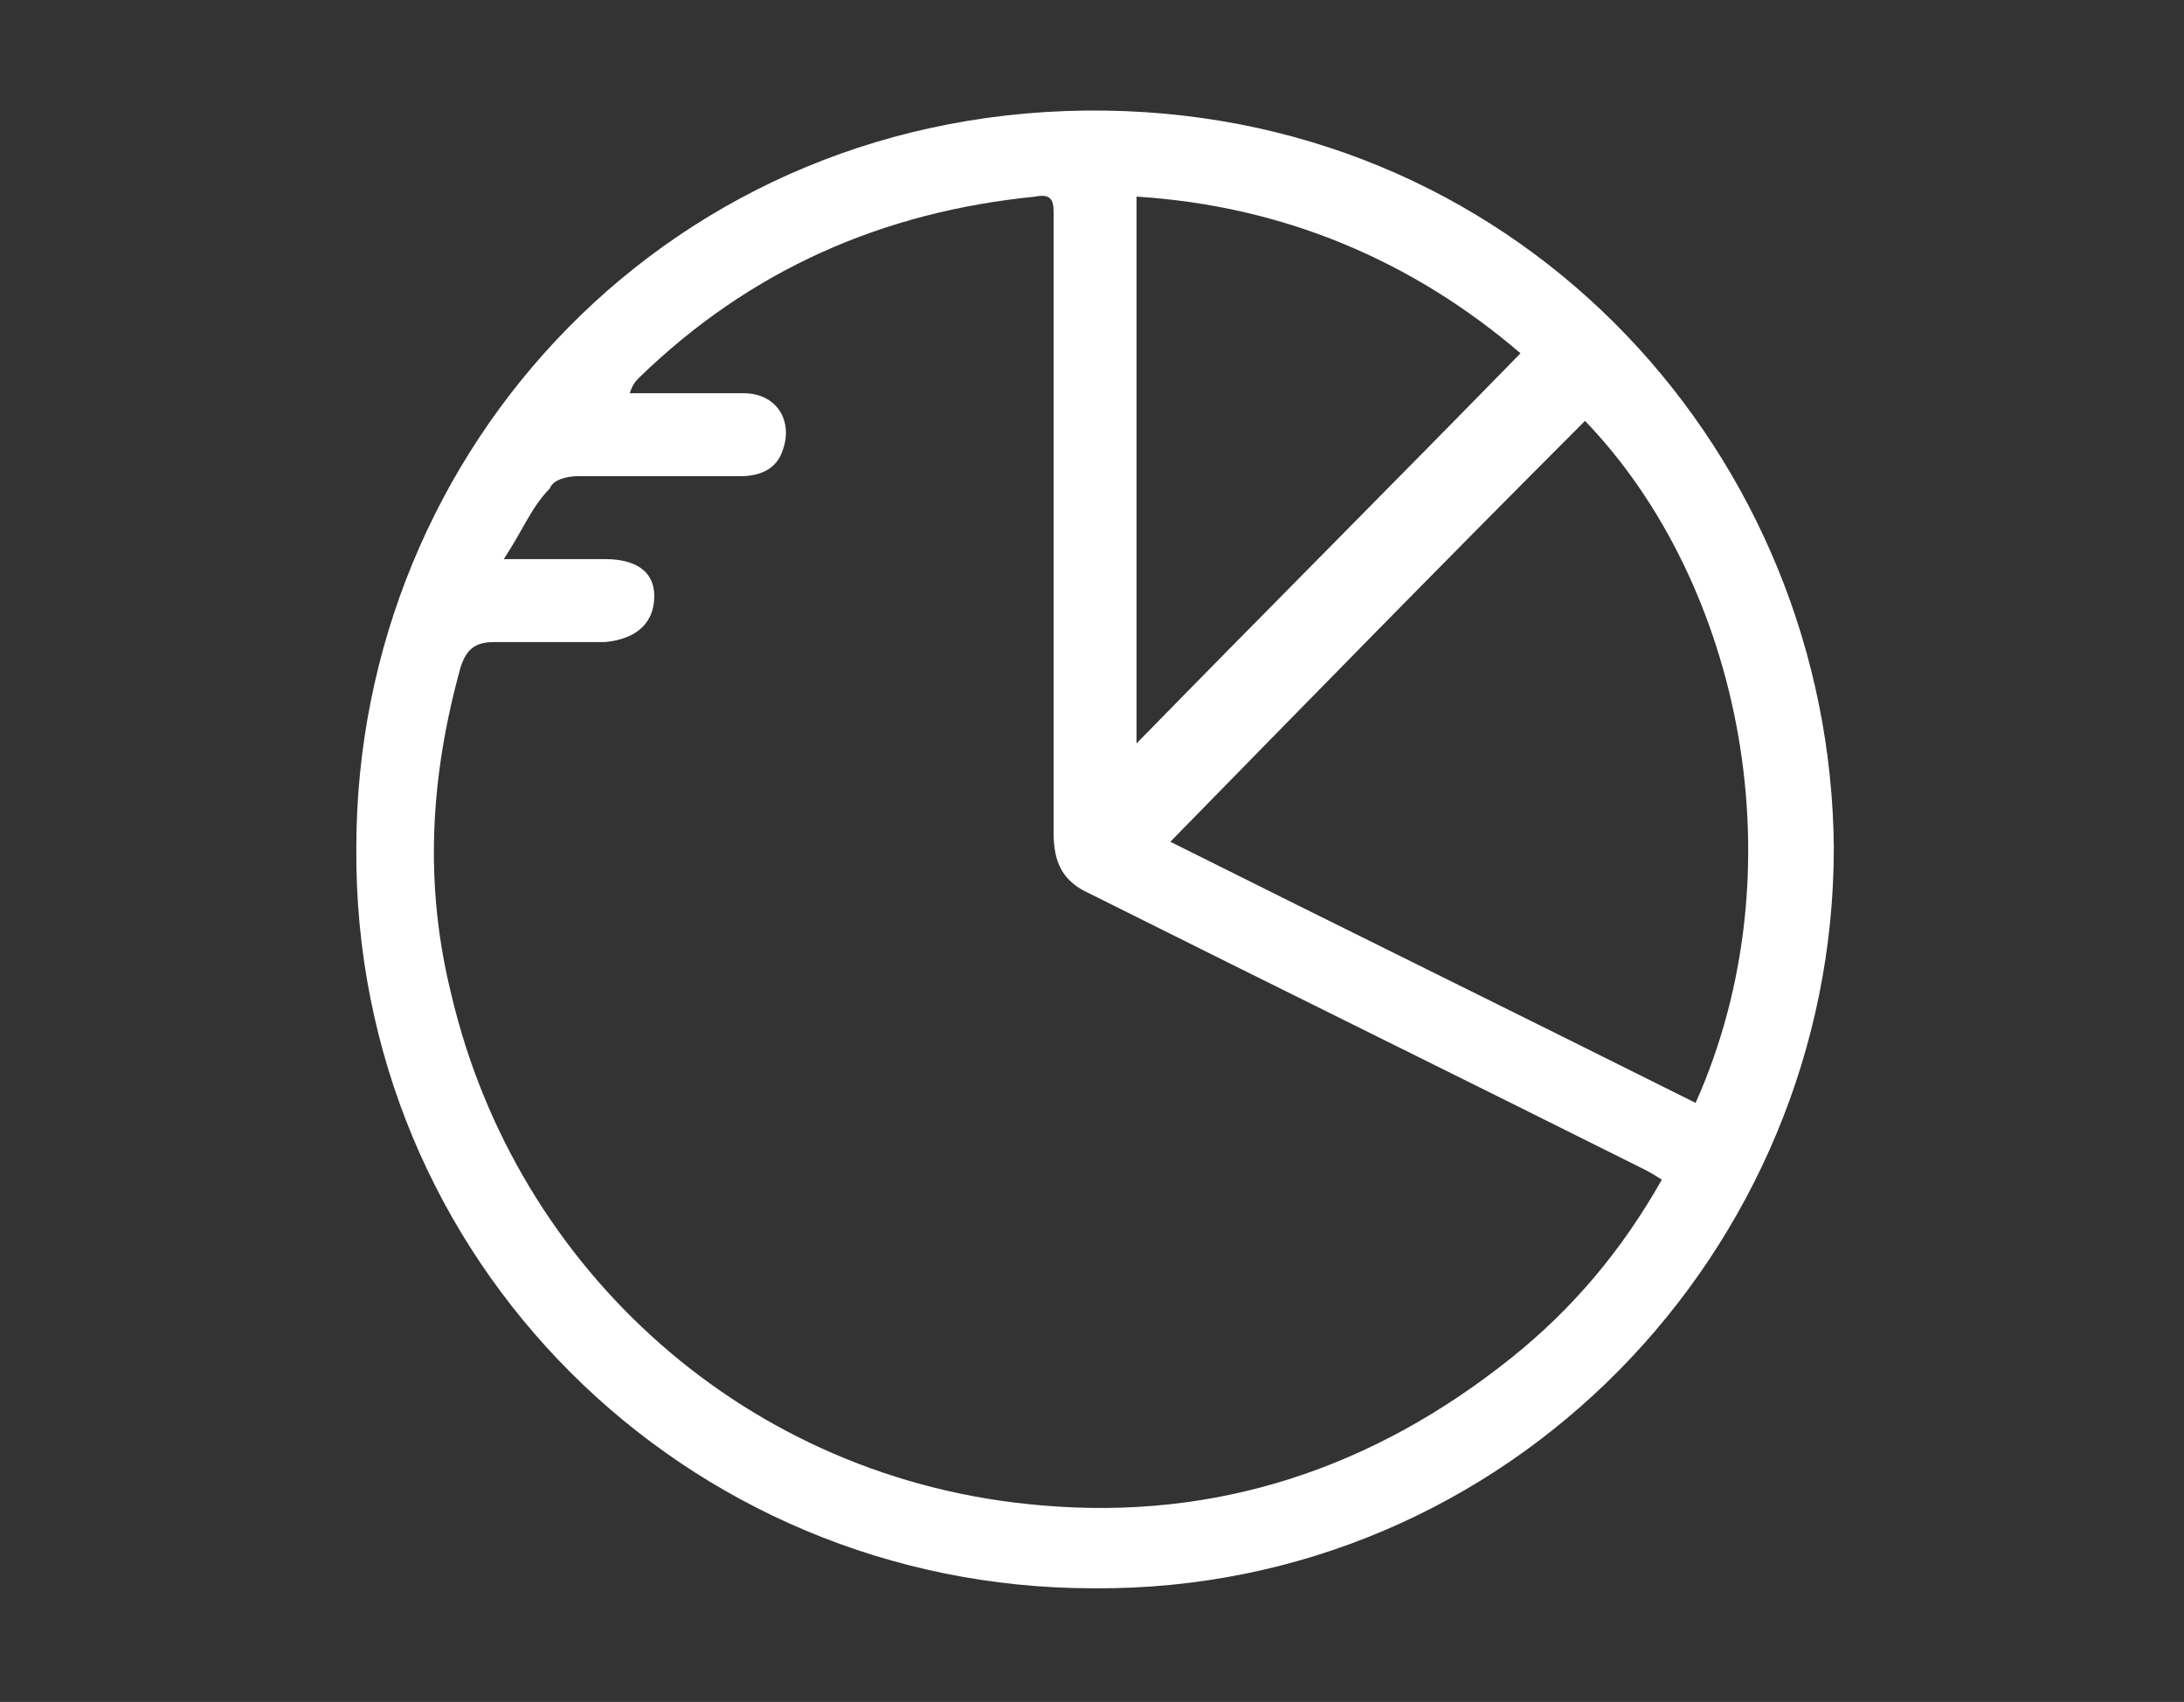 <?xml version="1.0" encoding="utf-8"?>
<!-- Generator: Adobe Illustrator 22.1.0, SVG Export Plug-In . SVG Version: 6.00 Build 0)  -->
<svg version="1.1" id="Capa_1" xmlns="http://www.w3.org/2000/svg" xmlns:xlink="http://www.w3.org/1999/xlink" x="0px" y="0px"
	 viewBox="0 0 71.1 55.4" style="enable-background:new 0 0 71.1 55.4;" xml:space="preserve">
<rect x="0" y="0" width="71.1" height="55.4" fill="#333333" stroke="none"/>
<style type="text/css">
	.st0{fill-rule:evenodd;clip-rule:evenodd;fill:#FFFFFF;}
</style>
<g id="D7xD2P_1_">
	<g>
		<path class="st0" d="M35.6,51.7c-13.3,0-24.1-10.7-24-24.1c0-13,10.3-24.2,24.4-24c13.7,0.2,23.6,11.3,23.7,24
			C59.7,40.7,49.1,51.8,35.6,51.7z M16.4,18.2c1.3,0,2.3,0,3.3,0c1,0,1.6,0.4,1.6,1.2c0,0.9-0.6,1.4-1.6,1.5c-1.2,0-2.4,0-3.6,0
			c-0.6,0-0.9,0.2-1.1,0.8c-1,3.6-1.2,7.1-0.3,10.7c2.1,8.9,9.6,15.8,19.2,16.6c5.7,0.5,10.8-1.2,15.3-4.8c2-1.6,3.6-3.5,4.9-5.8
			c-0.3-0.2-0.5-0.3-0.7-0.4c-6-3-11.9-5.9-17.9-8.9c-0.9-0.4-1.2-1-1.2-2c0-6.4,0-12.9,0-19.3c0-0.3,0-0.6,0-0.9
			c0-0.4-0.1-0.6-0.6-0.5c-5,0.5-9.3,2.4-12.9,5.9c-0.1,0.1-0.2,0.2-0.3,0.5c1.3,0,2.5,0,3.7,0c1.1,0,1.6,0.9,1.3,1.8
			c-0.2,0.7-0.8,0.9-1.4,0.9c-1.8,0-3.5,0-5.3,0c-0.3,0-0.8,0.1-0.9,0.4C17.3,16.5,17,17.3,16.4,18.2z M55.2,35.9
			c3.4-7.6,1.5-16.9-3.6-22.2c-4.5,4.5-9,9.1-13.5,13.7C43.7,30.2,49.4,33,55.2,35.9z M37,24.2c4.2-4.3,8.3-8.4,12.5-12.7
			C46,8.5,41.8,6.7,37,6.4C37,12.4,37,18.2,37,24.2z"/>
	</g>
</g>
</svg>
